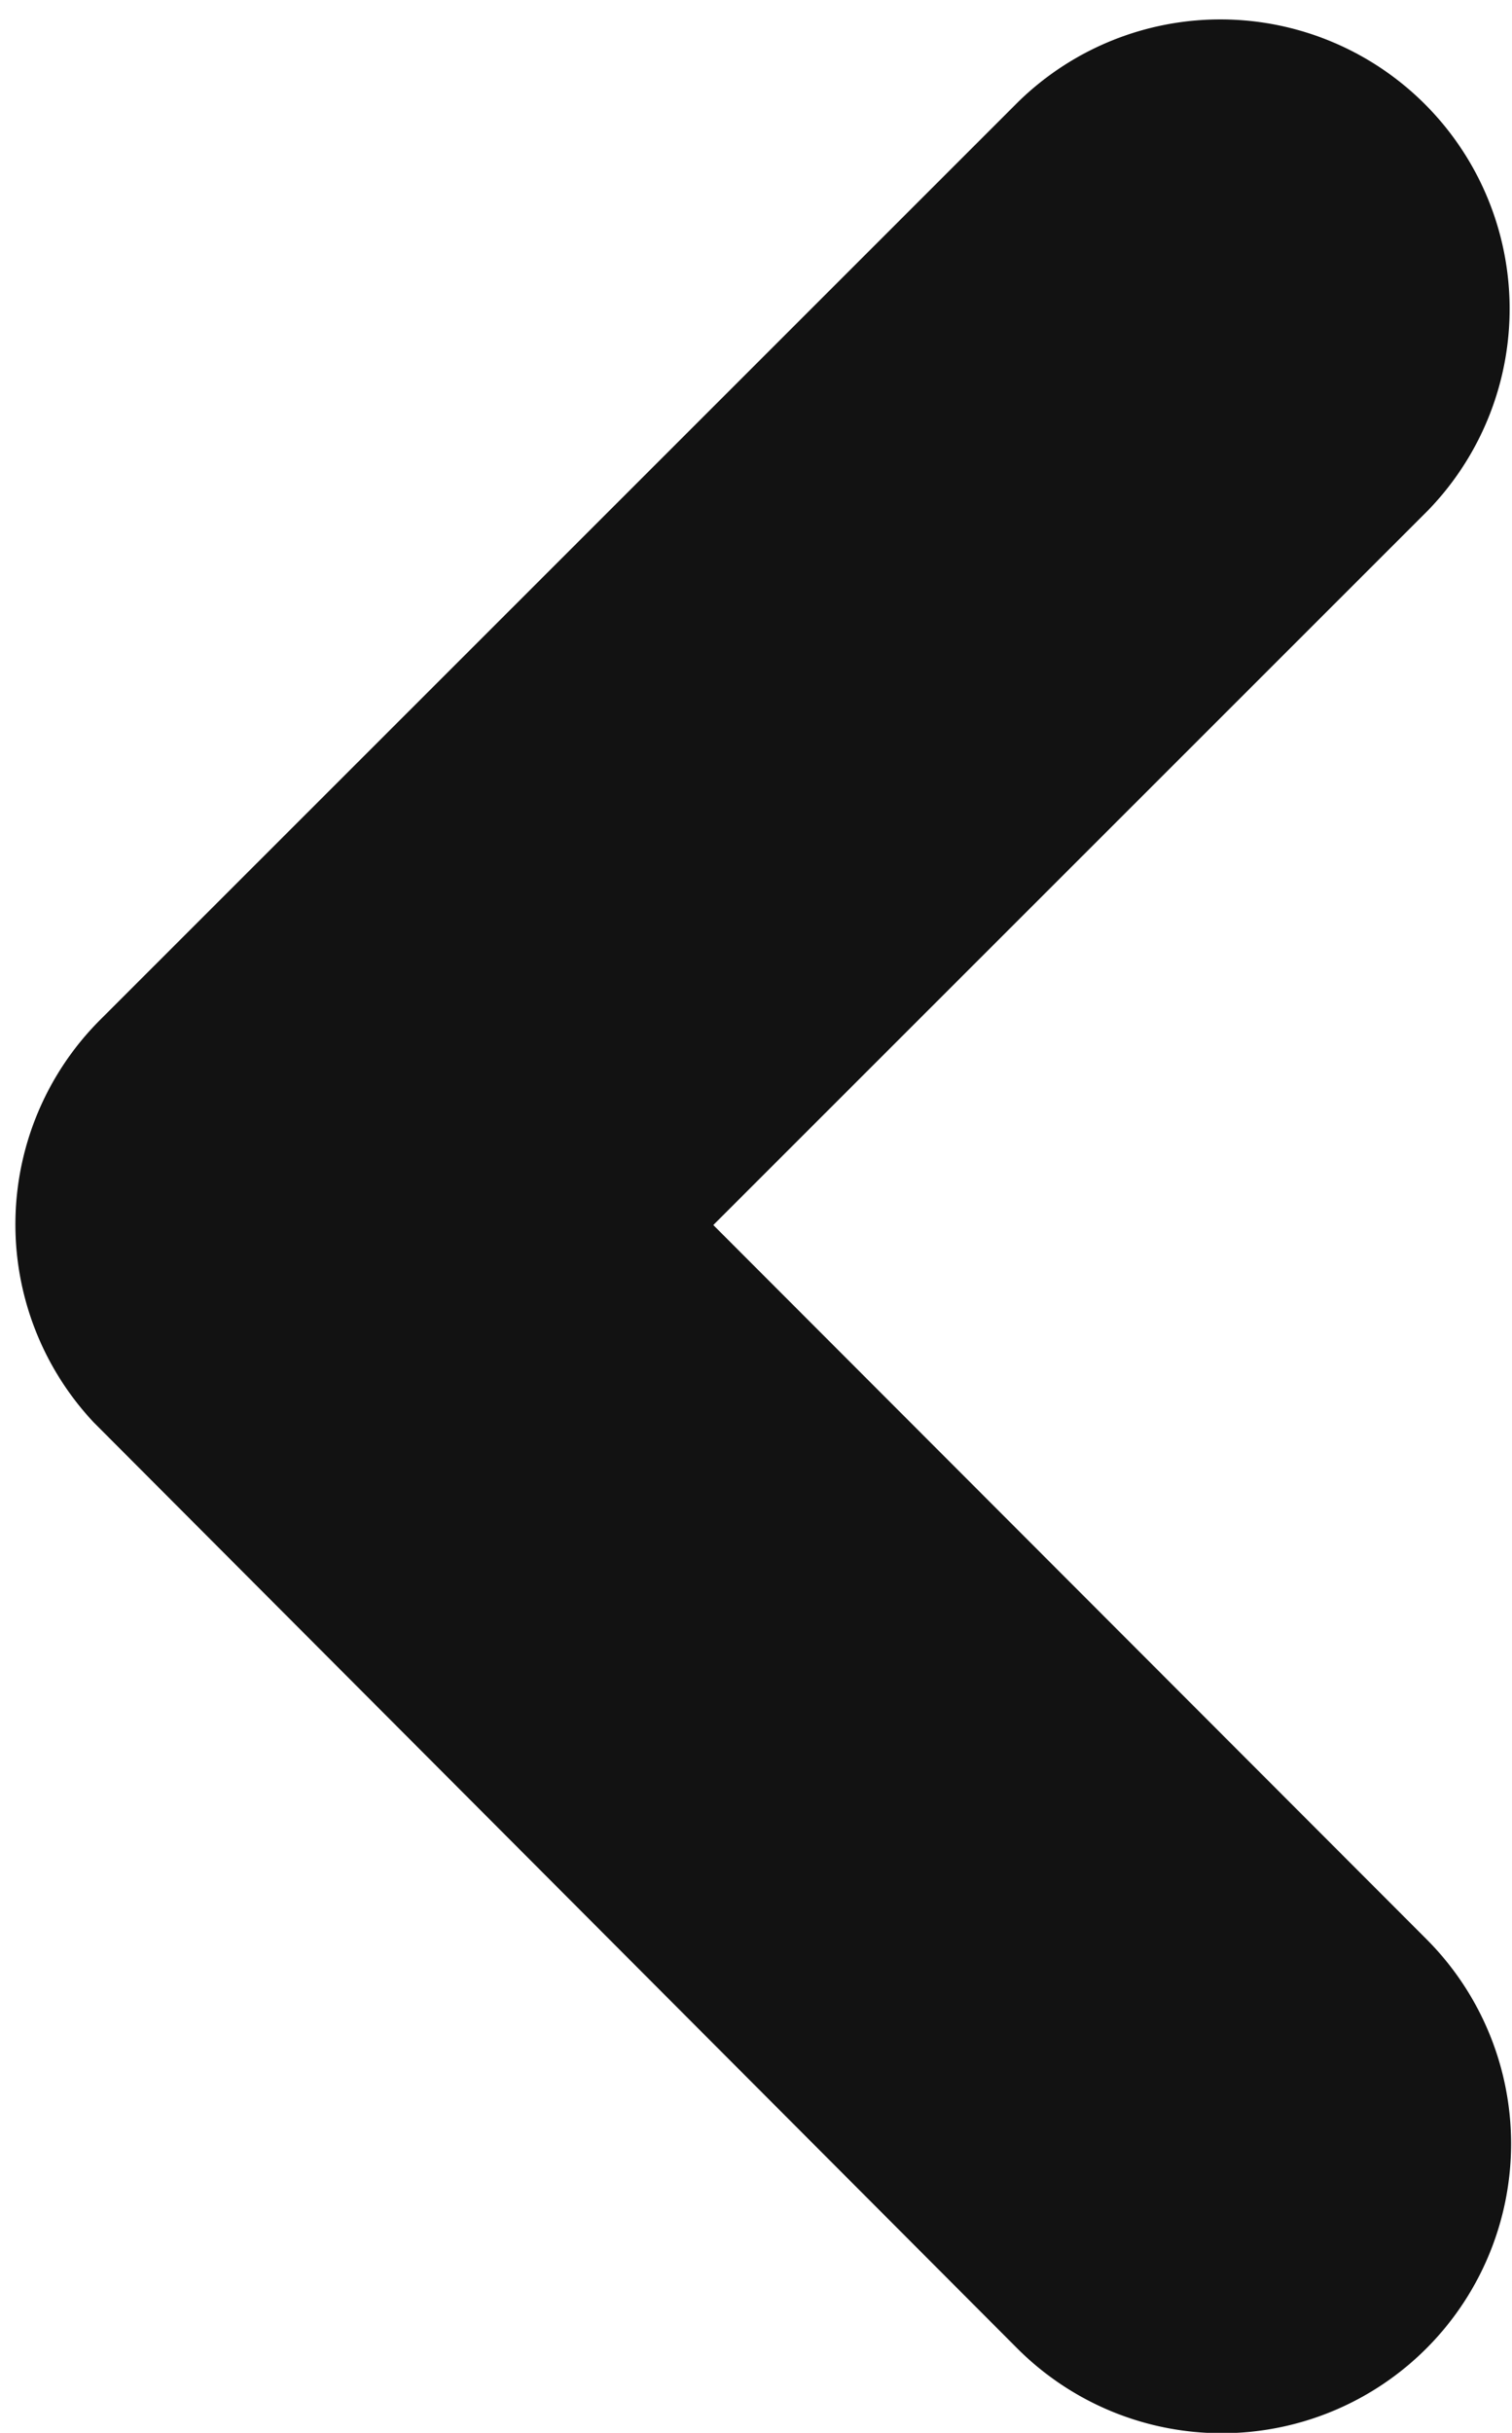 <svg xmlns="http://www.w3.org/2000/svg" width="16.649" height="26.77" viewBox="0 0 16.649 26.77">
  <path id="arrow" d="M15.314,17.98l8.921-8.914a1.685,1.685,0,0,0-2.386-2.379l-10.108,10.1a1.682,1.682,0,0,0-.049,2.323L21.842,29.28A1.685,1.685,0,0,0,24.228,26.9Z" transform="translate(-9.581 -4.501)" fill="#121212" stroke="#121212" stroke-width="3"/>
</svg>
